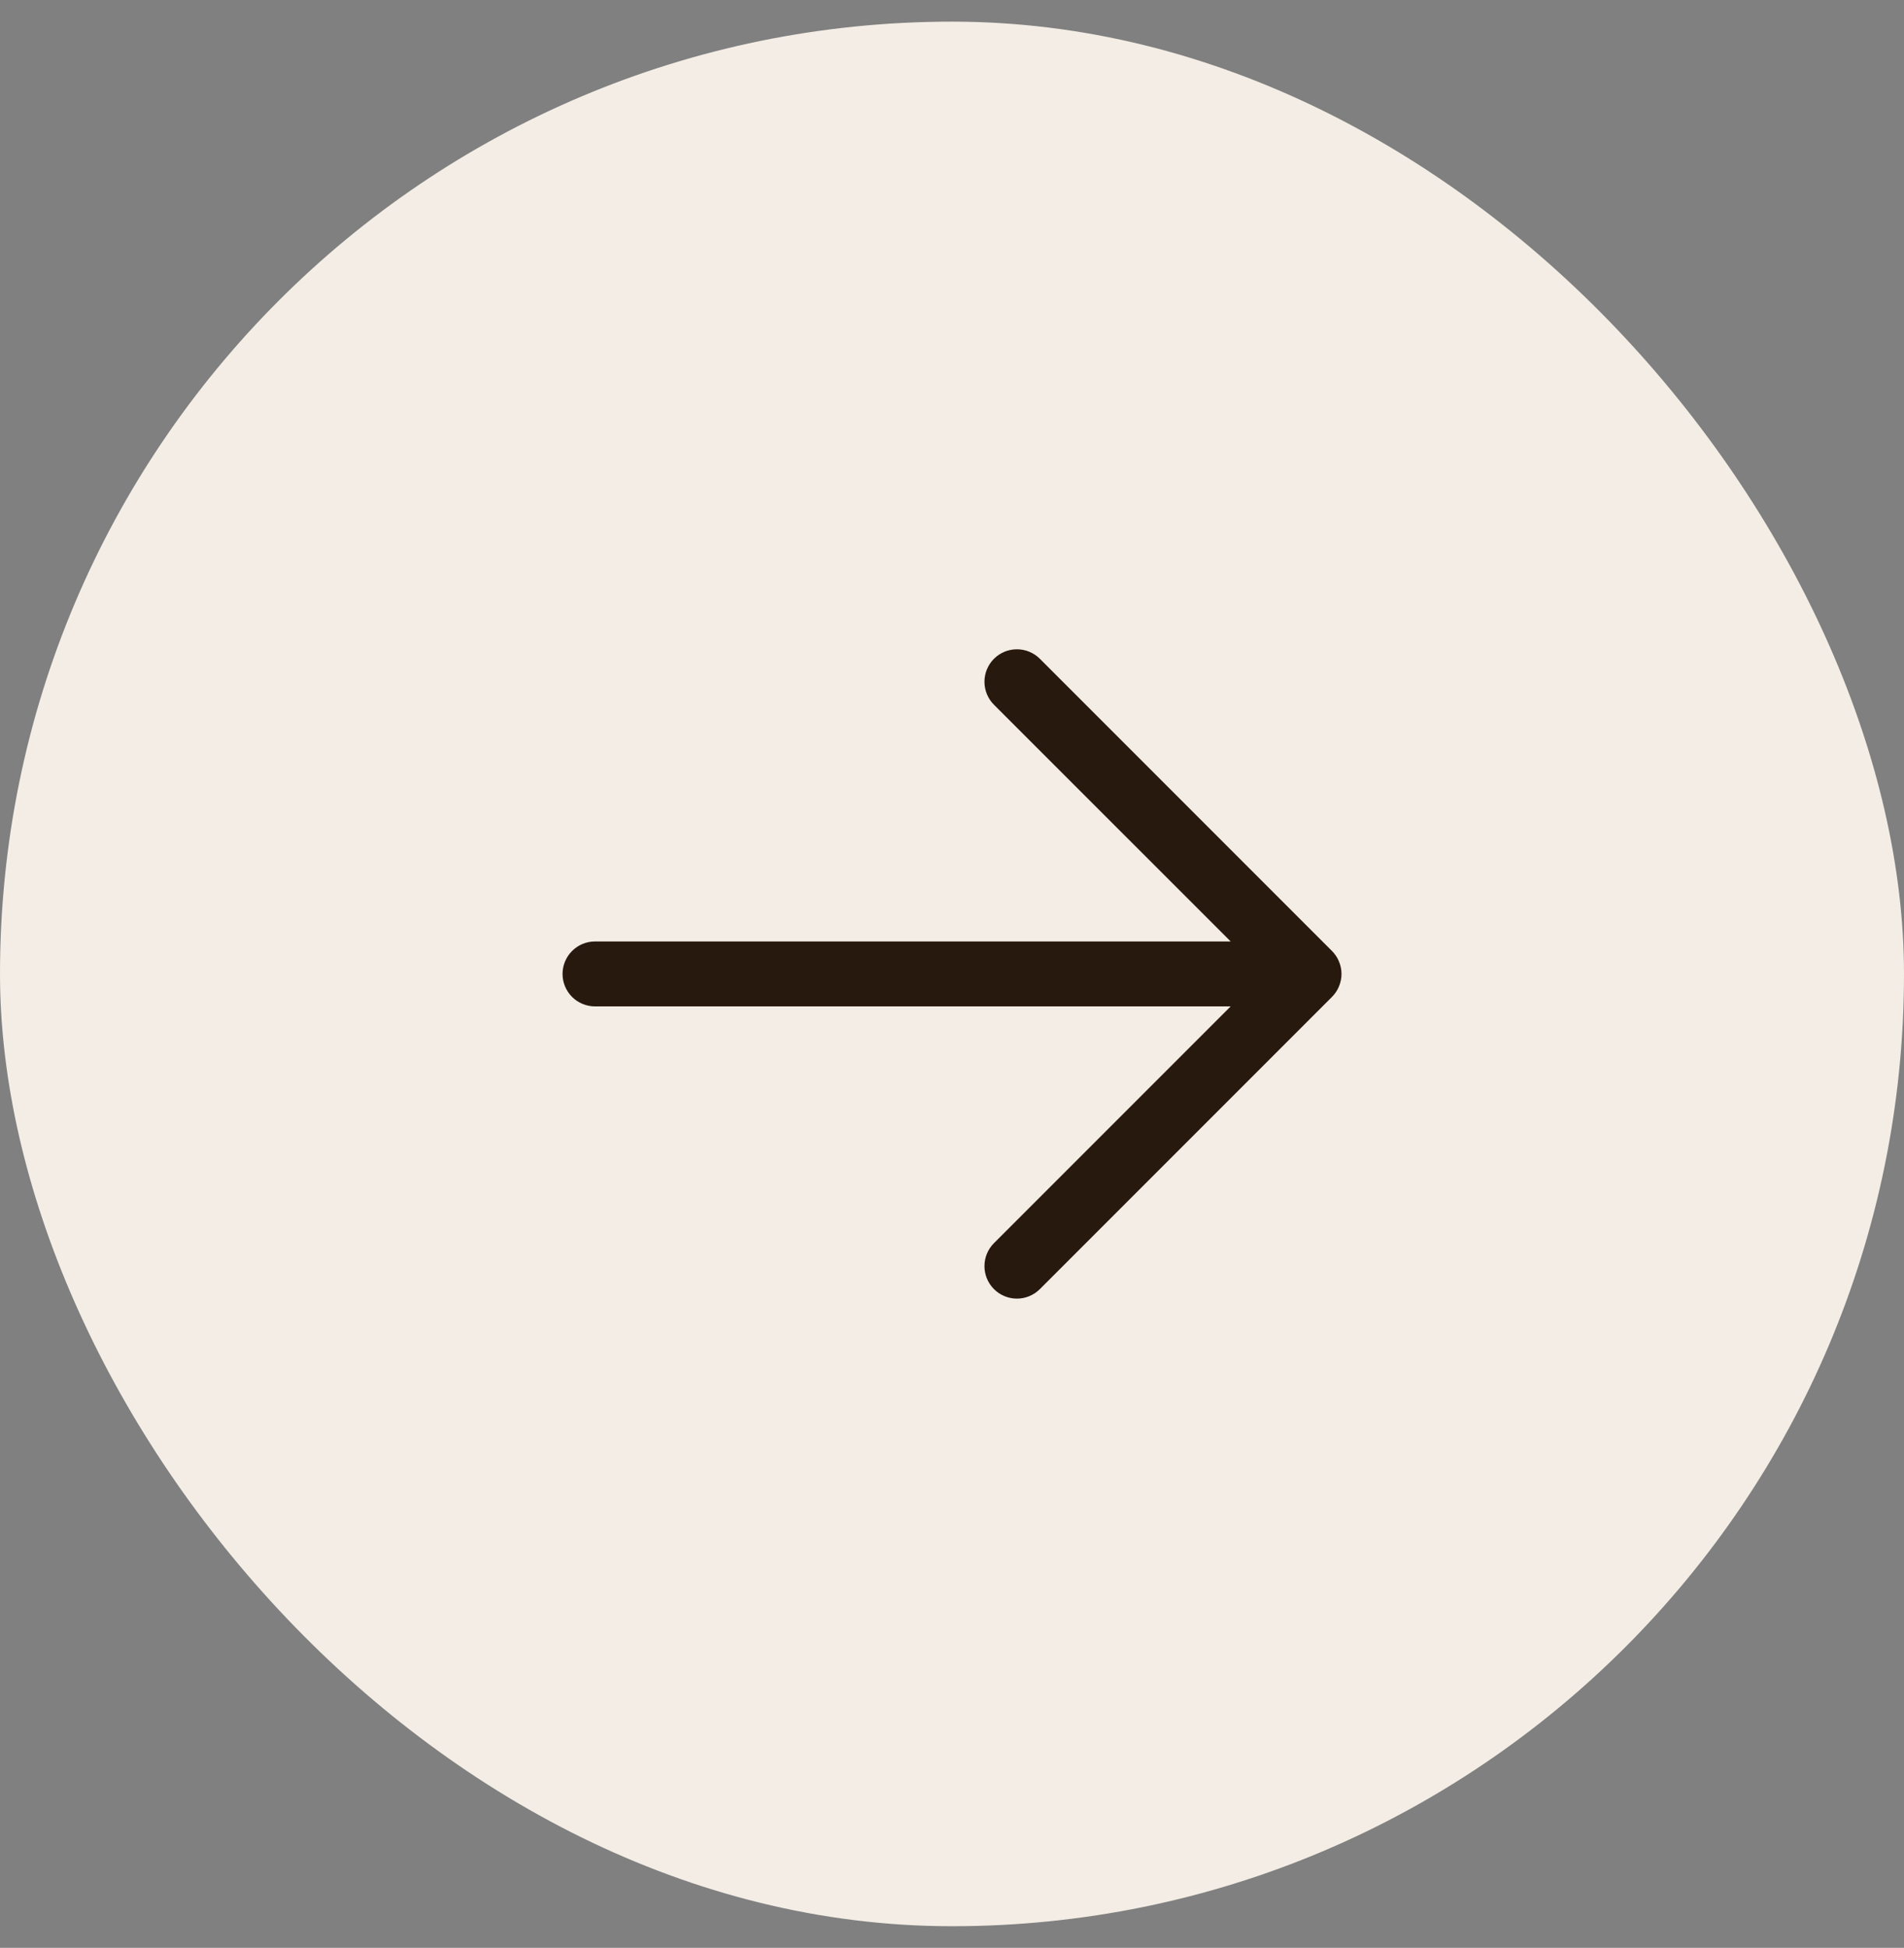 <svg width="44" height="45" viewBox="0 0 44 45" fill="none" xmlns="http://www.w3.org/2000/svg">
<rect x="0" y="0" width="44" height="45" fill="#808080" stroke="none"/>
<rect y="0.5" width="44" height="44" rx="22" fill="#F3EDE5"/>
<path d="M30.781 23.031L24.031 29.781C23.89 29.922 23.699 30.001 23.5 30.001C23.301 30.001 23.11 29.922 22.969 29.781C22.829 29.64 22.75 29.449 22.75 29.25C22.75 29.051 22.829 28.86 22.969 28.72L28.44 23.25H13.75C13.551 23.25 13.36 23.171 13.22 23.031C13.079 22.89 13 22.699 13 22.5C13 22.302 13.079 22.111 13.22 21.97C13.36 21.829 13.551 21.75 13.75 21.75H28.44L22.969 16.281C22.829 16.14 22.75 15.949 22.75 15.75C22.75 15.551 22.829 15.361 22.969 15.22C23.11 15.079 23.301 15 23.5 15C23.699 15 23.89 15.079 24.031 15.22L30.781 21.97C30.85 22.039 30.906 22.122 30.943 22.213C30.981 22.304 31.001 22.402 31.001 22.5C31.001 22.599 30.981 22.697 30.943 22.788C30.906 22.879 30.85 22.961 30.781 23.031Z" fill="#28190F"/>
</svg>
